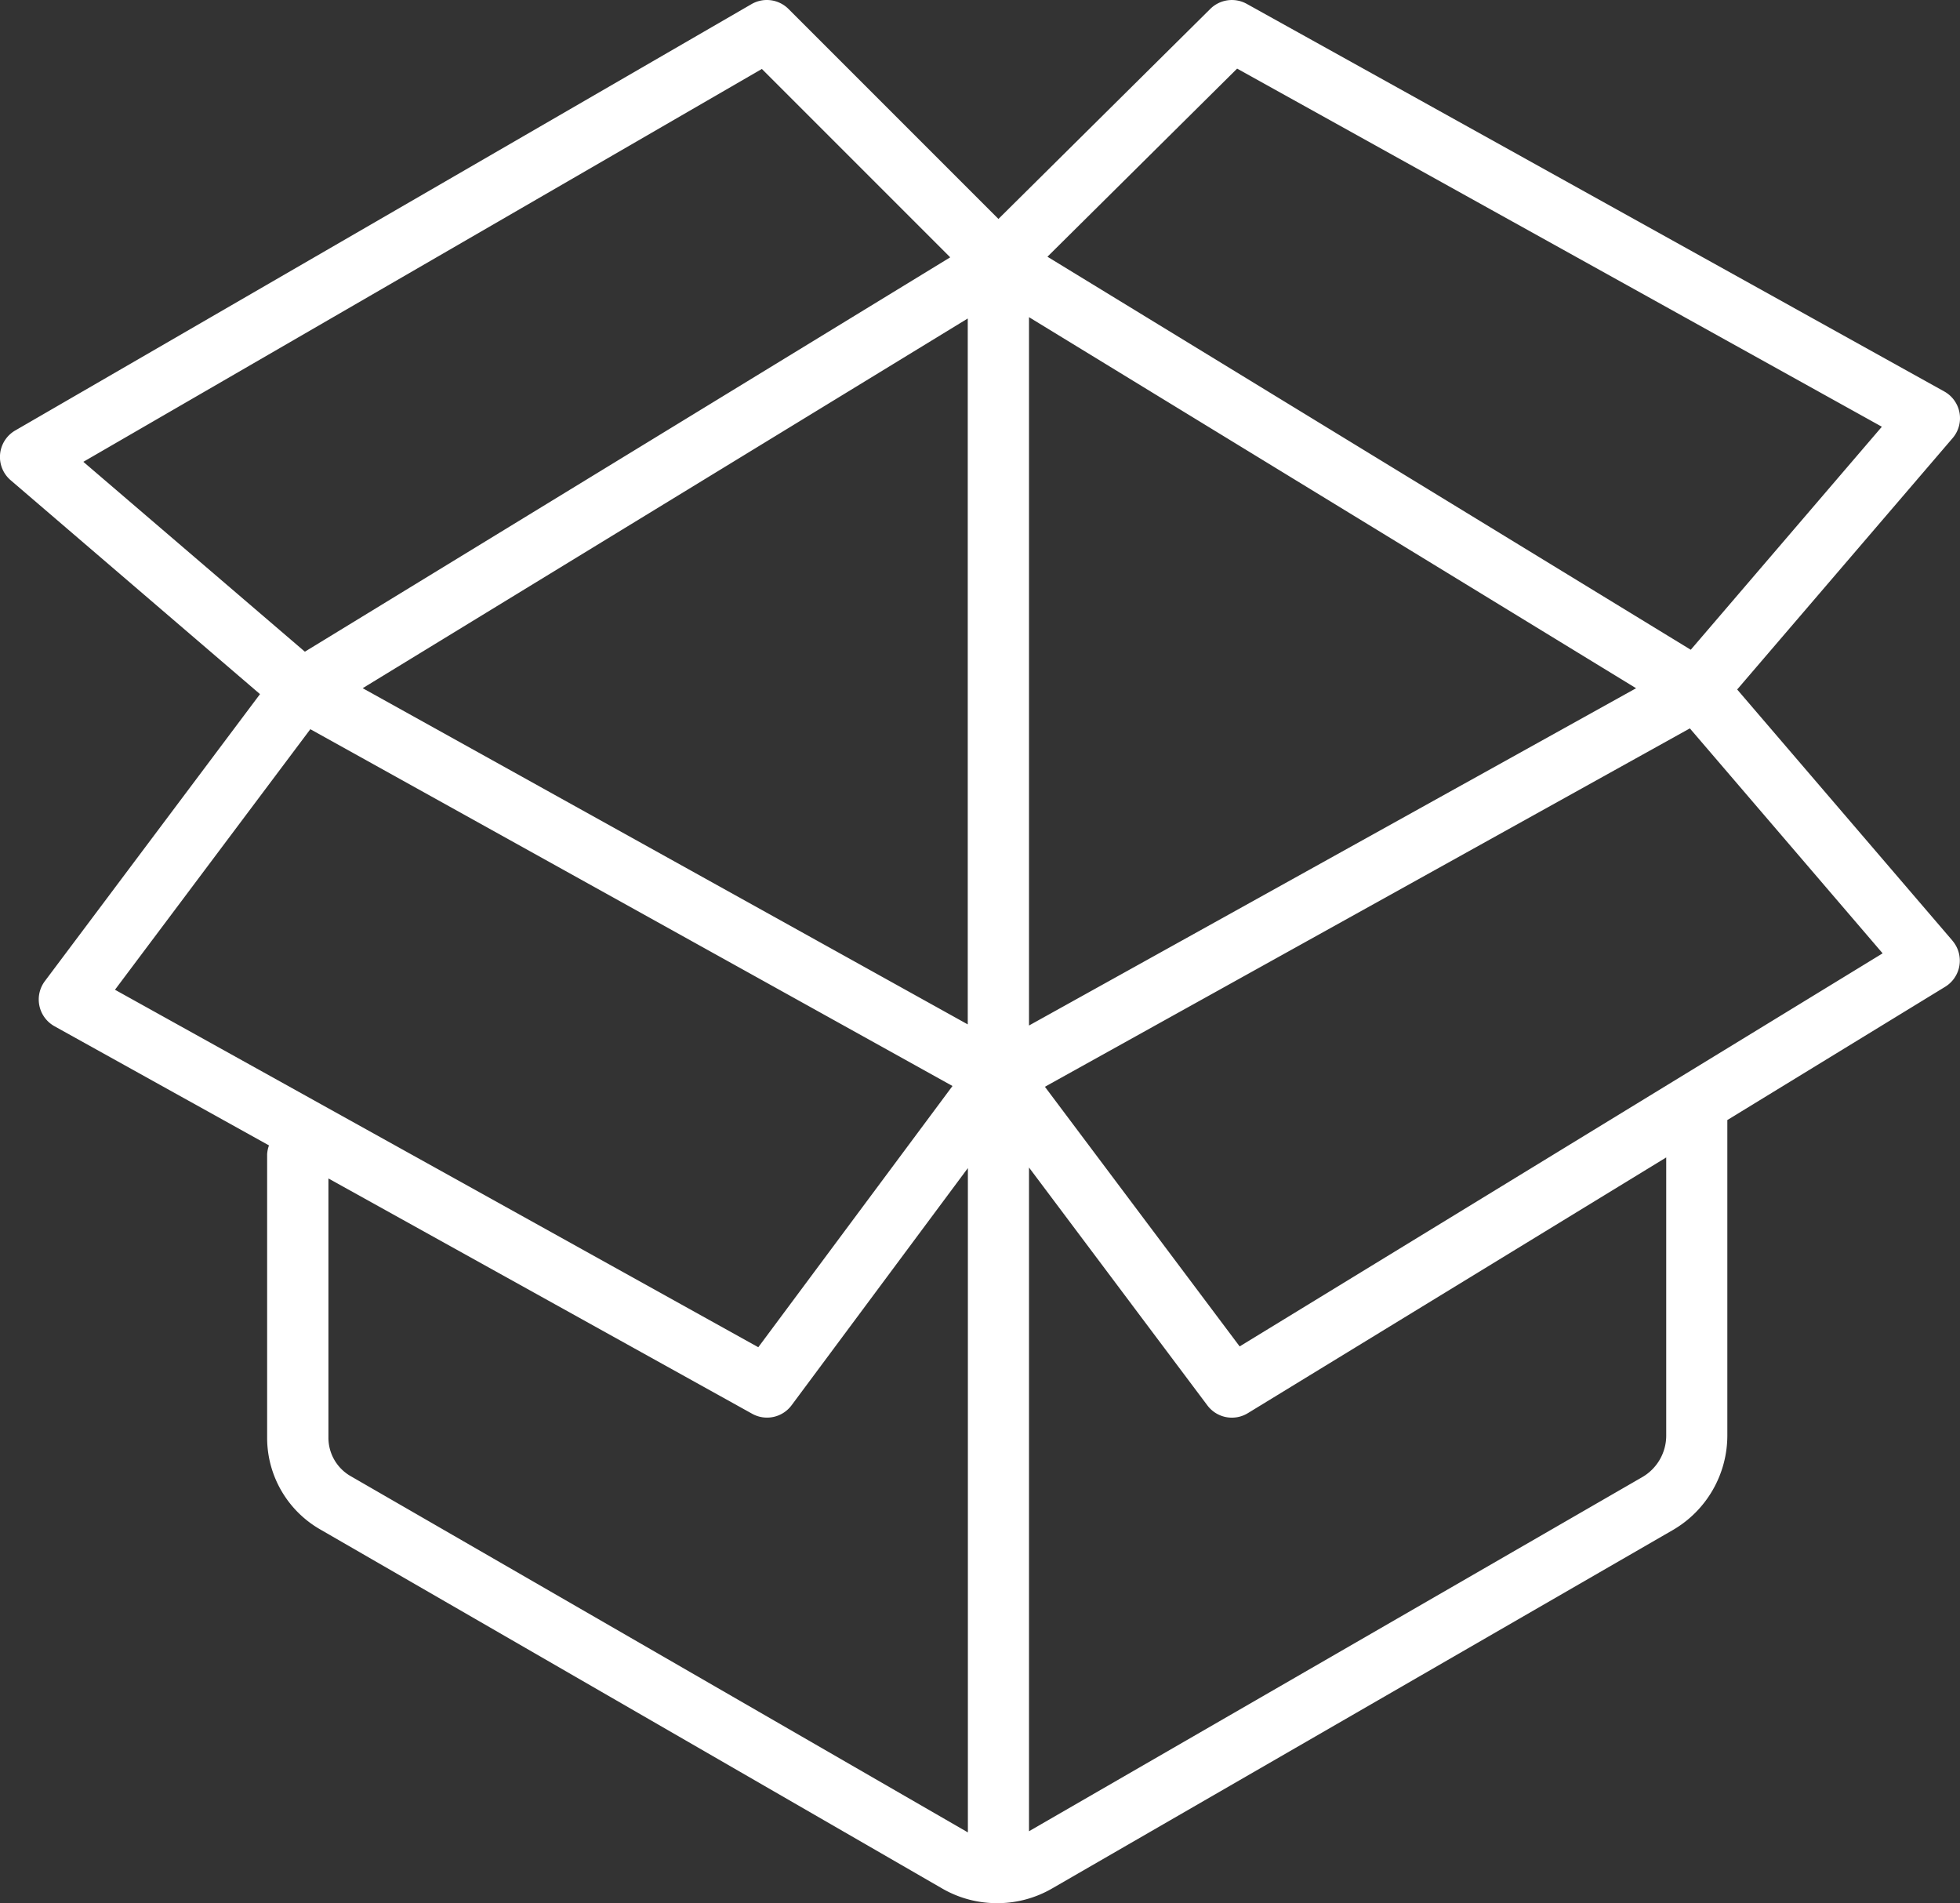 <?xml version="1.0" encoding="UTF-8"?> <svg xmlns="http://www.w3.org/2000/svg" width="45.6" height="44.277" viewBox="0 0 45.6 44.277"><rect x="0" y="0" width="45.6" height="44.277" fill="#333333" stroke="none"/><path id="box" d="M45.428,22.814l-5.012-5.847,5.012-5.847a.711.711,0,0,0-.195-1.086L29.006,1.018a.713.713,0,0,0-.848.117L23.229,6.021,18.345,1.137a.712.712,0,0,0-.861-.113L.356,10.941A.712.712,0,0,0,.249,12.1l5.8,4.975L1.044,23.751a.712.712,0,0,0,.224,1.05l4.99,2.772a.7.7,0,0,0-.043.211v6.591A2.458,2.458,0,0,0,7.439,36.5l14.5,8.37A2.535,2.535,0,0,0,23.2,45.2h.013l.011,0c.008,0,.014,0,.021,0a2.534,2.534,0,0,0,1.221-.335l14.454-8.345a2.546,2.546,0,0,0,1.267-2.2V26.983l5.068-3.1a.713.713,0,0,0,.169-1.072ZM22.515,24.758,8.438,16.937l14.077-8.6ZM23.94,8.306l14.124,8.632L23.94,24.784Zm4.842-5.782,15,8.331-4.446,5.188L24.369,6.9Zm-11.057.008,4.382,4.382L7.093,16.088,1.939,11.671ZM7.22,17.891l14.94,8.3-4.518,6.077L2.675,23.952Zm.932,17.372a1.029,1.029,0,0,1-.511-.886V28.342L17.5,33.816a.712.712,0,0,0,.918-.2l4.1-5.516V43.554Zm30.613-.937a1.116,1.116,0,0,1-.555.962L23.94,43.527V28.087l4.15,5.534a.712.712,0,0,0,.941.181l9.734-5.949Zm-9.924-2.077-4.531-6.04,15.005-8.337L43.8,23.105Z" transform="translate(0 -0.928)" fill="#fff"></path></svg> 
